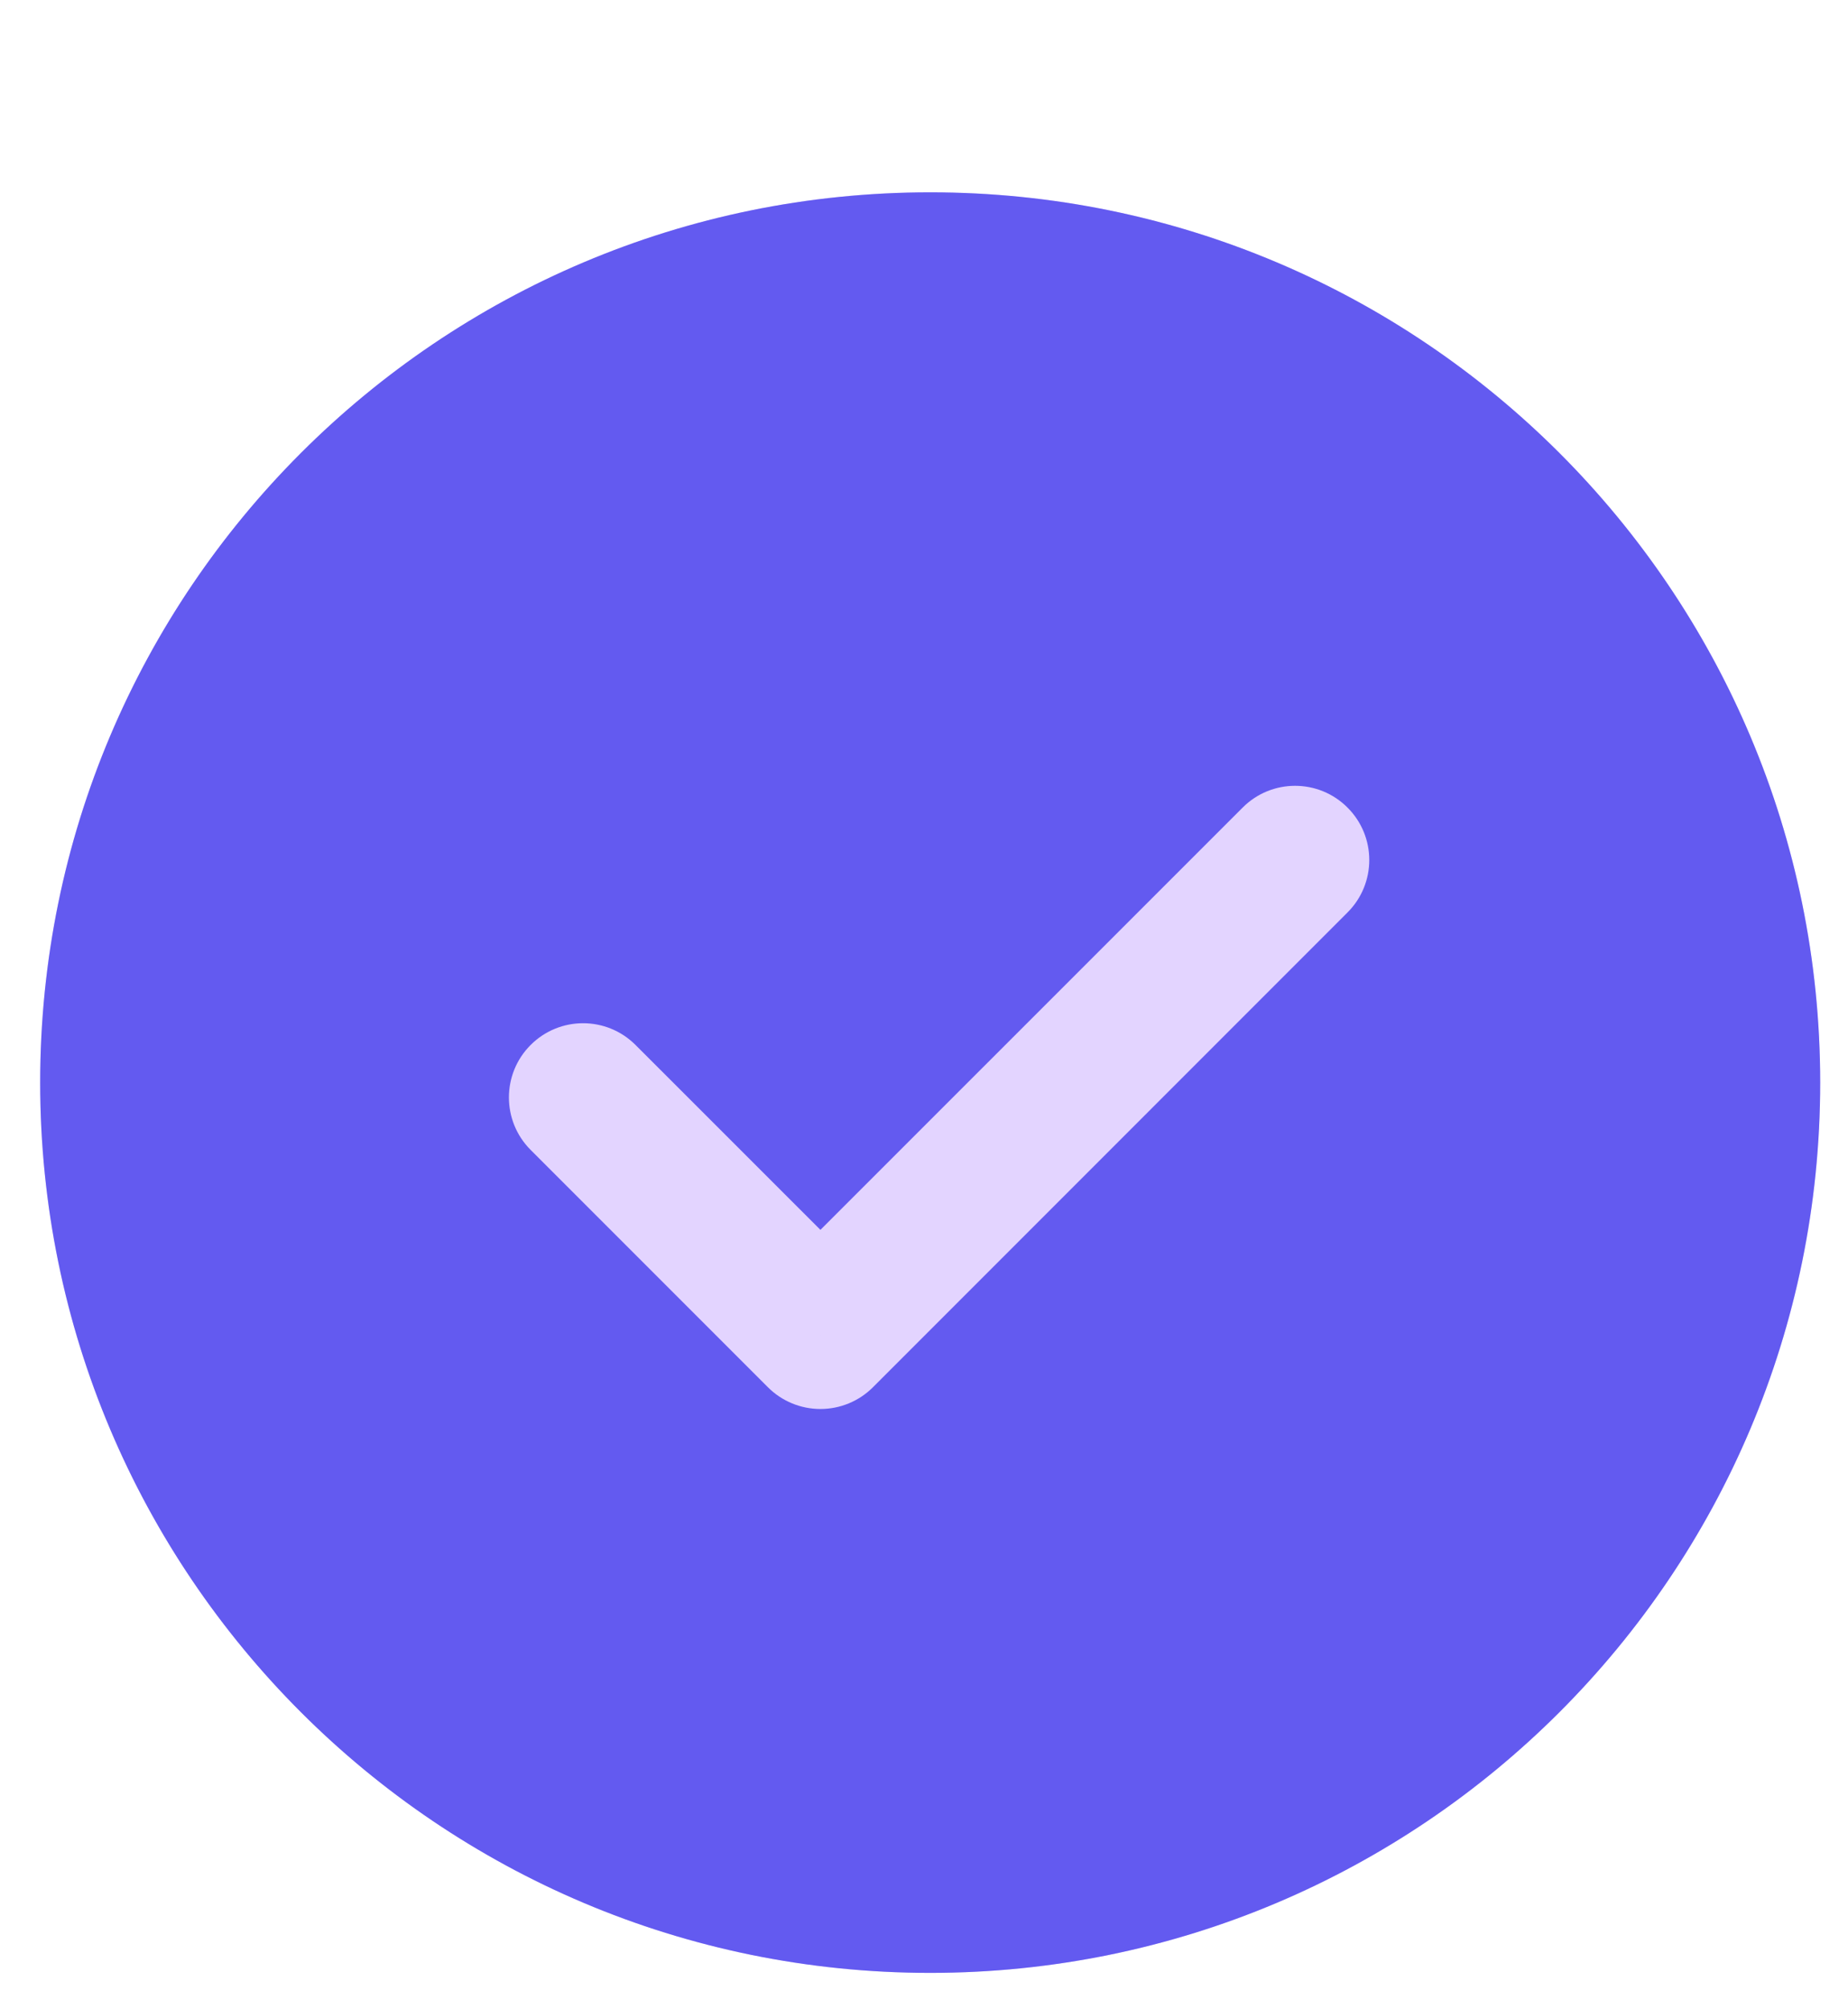 <svg width="23" height="25" viewBox="0 0 23 25" fill="none" xmlns="http://www.w3.org/2000/svg">
<path d="M11.577 24.547C17.695 24.547 22.654 19.588 22.654 13.47C22.654 7.352 17.695 2.393 11.577 2.393C5.459 2.393 0.5 7.352 0.5 13.47C0.5 19.588 5.459 24.547 11.577 24.547Z" fill="#E3D4FF"/>
<path d="M11.577 24.547C17.695 24.547 22.654 19.588 22.654 13.47C22.654 7.352 17.695 2.393 11.577 2.393C5.459 2.393 0.5 7.352 0.5 13.47C0.5 19.588 5.459 24.547 11.577 24.547Z" fill="#635AF0"/>
<path d="M7.91 13.002C7.549 12.641 6.965 12.641 6.604 13.002C6.244 13.362 6.244 13.947 6.604 14.307L7.91 13.002ZM10.211 16.608L9.558 17.261C9.731 17.434 9.966 17.531 10.211 17.531C10.456 17.531 10.691 17.434 10.864 17.261L10.211 16.608ZM16.771 11.353C17.132 10.993 17.132 10.408 16.771 10.048C16.411 9.687 15.826 9.687 15.466 10.048L16.771 11.353ZM6.604 14.307L9.558 17.261L10.864 15.955L7.91 13.002L6.604 14.307ZM10.864 17.261L16.771 11.353L15.466 10.048L9.558 15.955L10.864 17.261Z" fill="#E3D4FF"/>
</svg>
